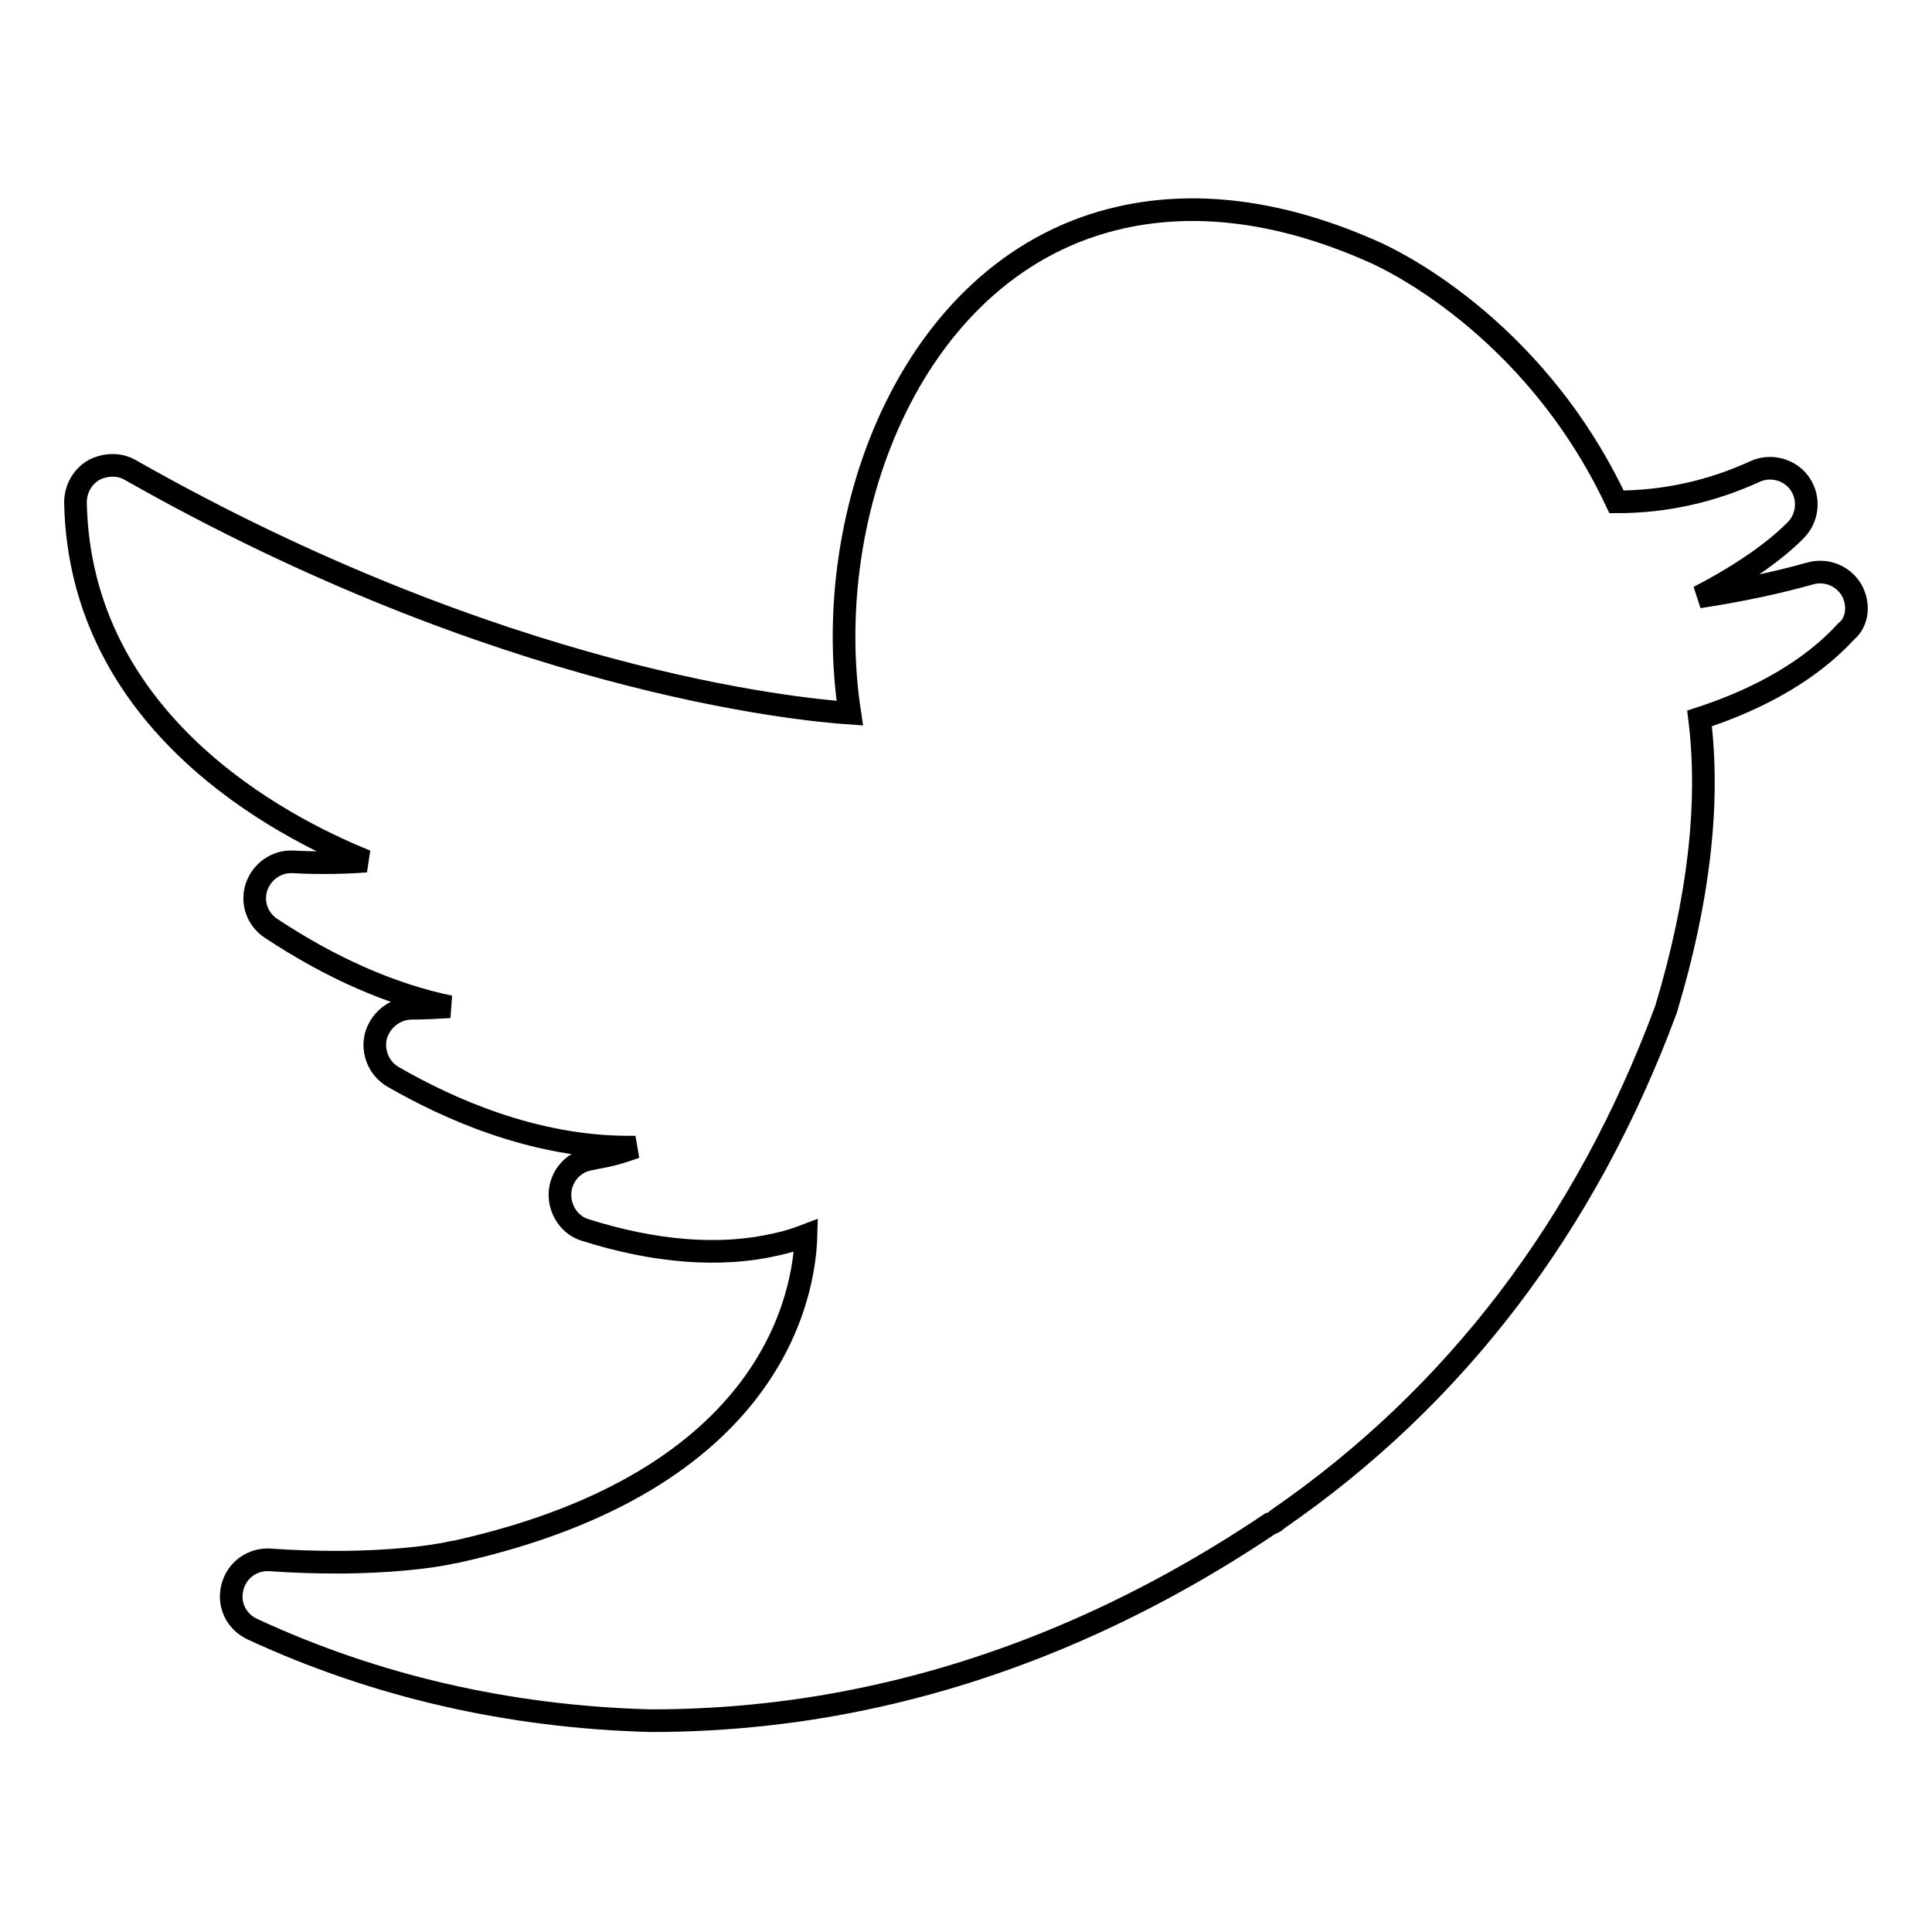 <?xml version="1.0" encoding="utf-8"?>
<!-- Svg Vector Icons : http://www.onlinewebfonts.com/icon -->
<!DOCTYPE svg PUBLIC "-//W3C//DTD SVG 1.1//EN" "http://www.w3.org/Graphics/SVG/1.1/DTD/svg11.dtd">
<svg version="1.1" xmlns="http://www.w3.org/2000/svg" xmlns:xlink="http://www.w3.org/1999/xlink" x="0px" y="0px" viewBox="0 0 256 256" enable-background="new 0 0 256 256" xml:space="preserve">
<g><g><g><path stroke-width="3" fill-opacity="0" stroke="#000000"  d="M245.3,78.1c-1.2-1.9-3.4-2.7-5.5-2.1c-3.9,1.1-8.8,2.2-14.7,3.1c5.4-2.8,9.8-5.8,12.8-8.8c1.7-1.7,1.9-4.3,0.6-6.2c-1.3-1.9-3.9-2.6-6-1.6c-5.7,2.6-11.8,4-18.3,4C203,42.7,183.3,34,182.5,33.6c-12.1-5.5-23.6-7.1-33.9-4.8c-27.5,6.1-40.1,38.9-36,65.7c-7.3-0.5-46.3-4.4-95.3-32.2c-1.5-0.9-3.4-0.8-4.9,0c-1.5,0.9-2.4,2.5-2.4,4.3c0.6,29.1,27.1,42.9,38.5,47.5c-2.4,0.2-6.1,0.3-9.7,0.1c-2.2-0.1-4.1,1.3-4.8,3.3c-0.7,2.1,0.1,4.3,1.9,5.5c8,5.3,16,8.8,23.7,10.4c-1.7,0.1-3.4,0.2-5.2,0.2c-2.2,0.1-4,1.6-4.6,3.7c-0.5,2.1,0.4,4.3,2.3,5.4c7.3,4.2,18.6,9.3,31.2,9.3h0.9l0,0c-1.4,0.5-2.9,1-4.6,1.3c-0.5,0.1-1,0.2-1.5,0.3c-2.2,0.4-3.8,2.3-3.9,4.5c-0.1,2.2,1.3,4.3,3.4,4.9c9.2,2.9,17.8,3.6,25.2,1.9c1.4-0.3,2.7-0.7,4-1.2l0,0c-0.2,7.5-4.1,32.5-46.3,41.9l-0.6,0.1c-2.6,0.6-8.2,1.3-15.3,1.3c-2.9,0-5.9-0.1-8.7-0.3c-2.4-0.2-4.5,1.3-5.1,3.6c-0.6,2.3,0.5,4.6,2.7,5.6c16.2,7.5,33.9,11.6,52.7,12.1c0,0,0.1,0,0.1,0c10.1,0,20.2-1.1,30-3.3c18-4,35.5-11.7,52-22.8l0,0c0.4-0.1,0.7-0.3,1-0.6c23.5-16.2,40.8-38.9,51.4-67.4c0-0.1,0.1-0.2,0.1-0.3c4.3-14.3,5.8-27.2,4.4-38.4c8.3-2.7,14.9-6.6,19.4-11.5C246.2,82.4,246.4,80,245.3,78.1z"/></g><g></g><g></g><g></g><g></g><g></g><g></g><g></g><g></g><g></g><g></g><g></g><g></g><g></g><g></g><g></g></g></g>
</svg>
